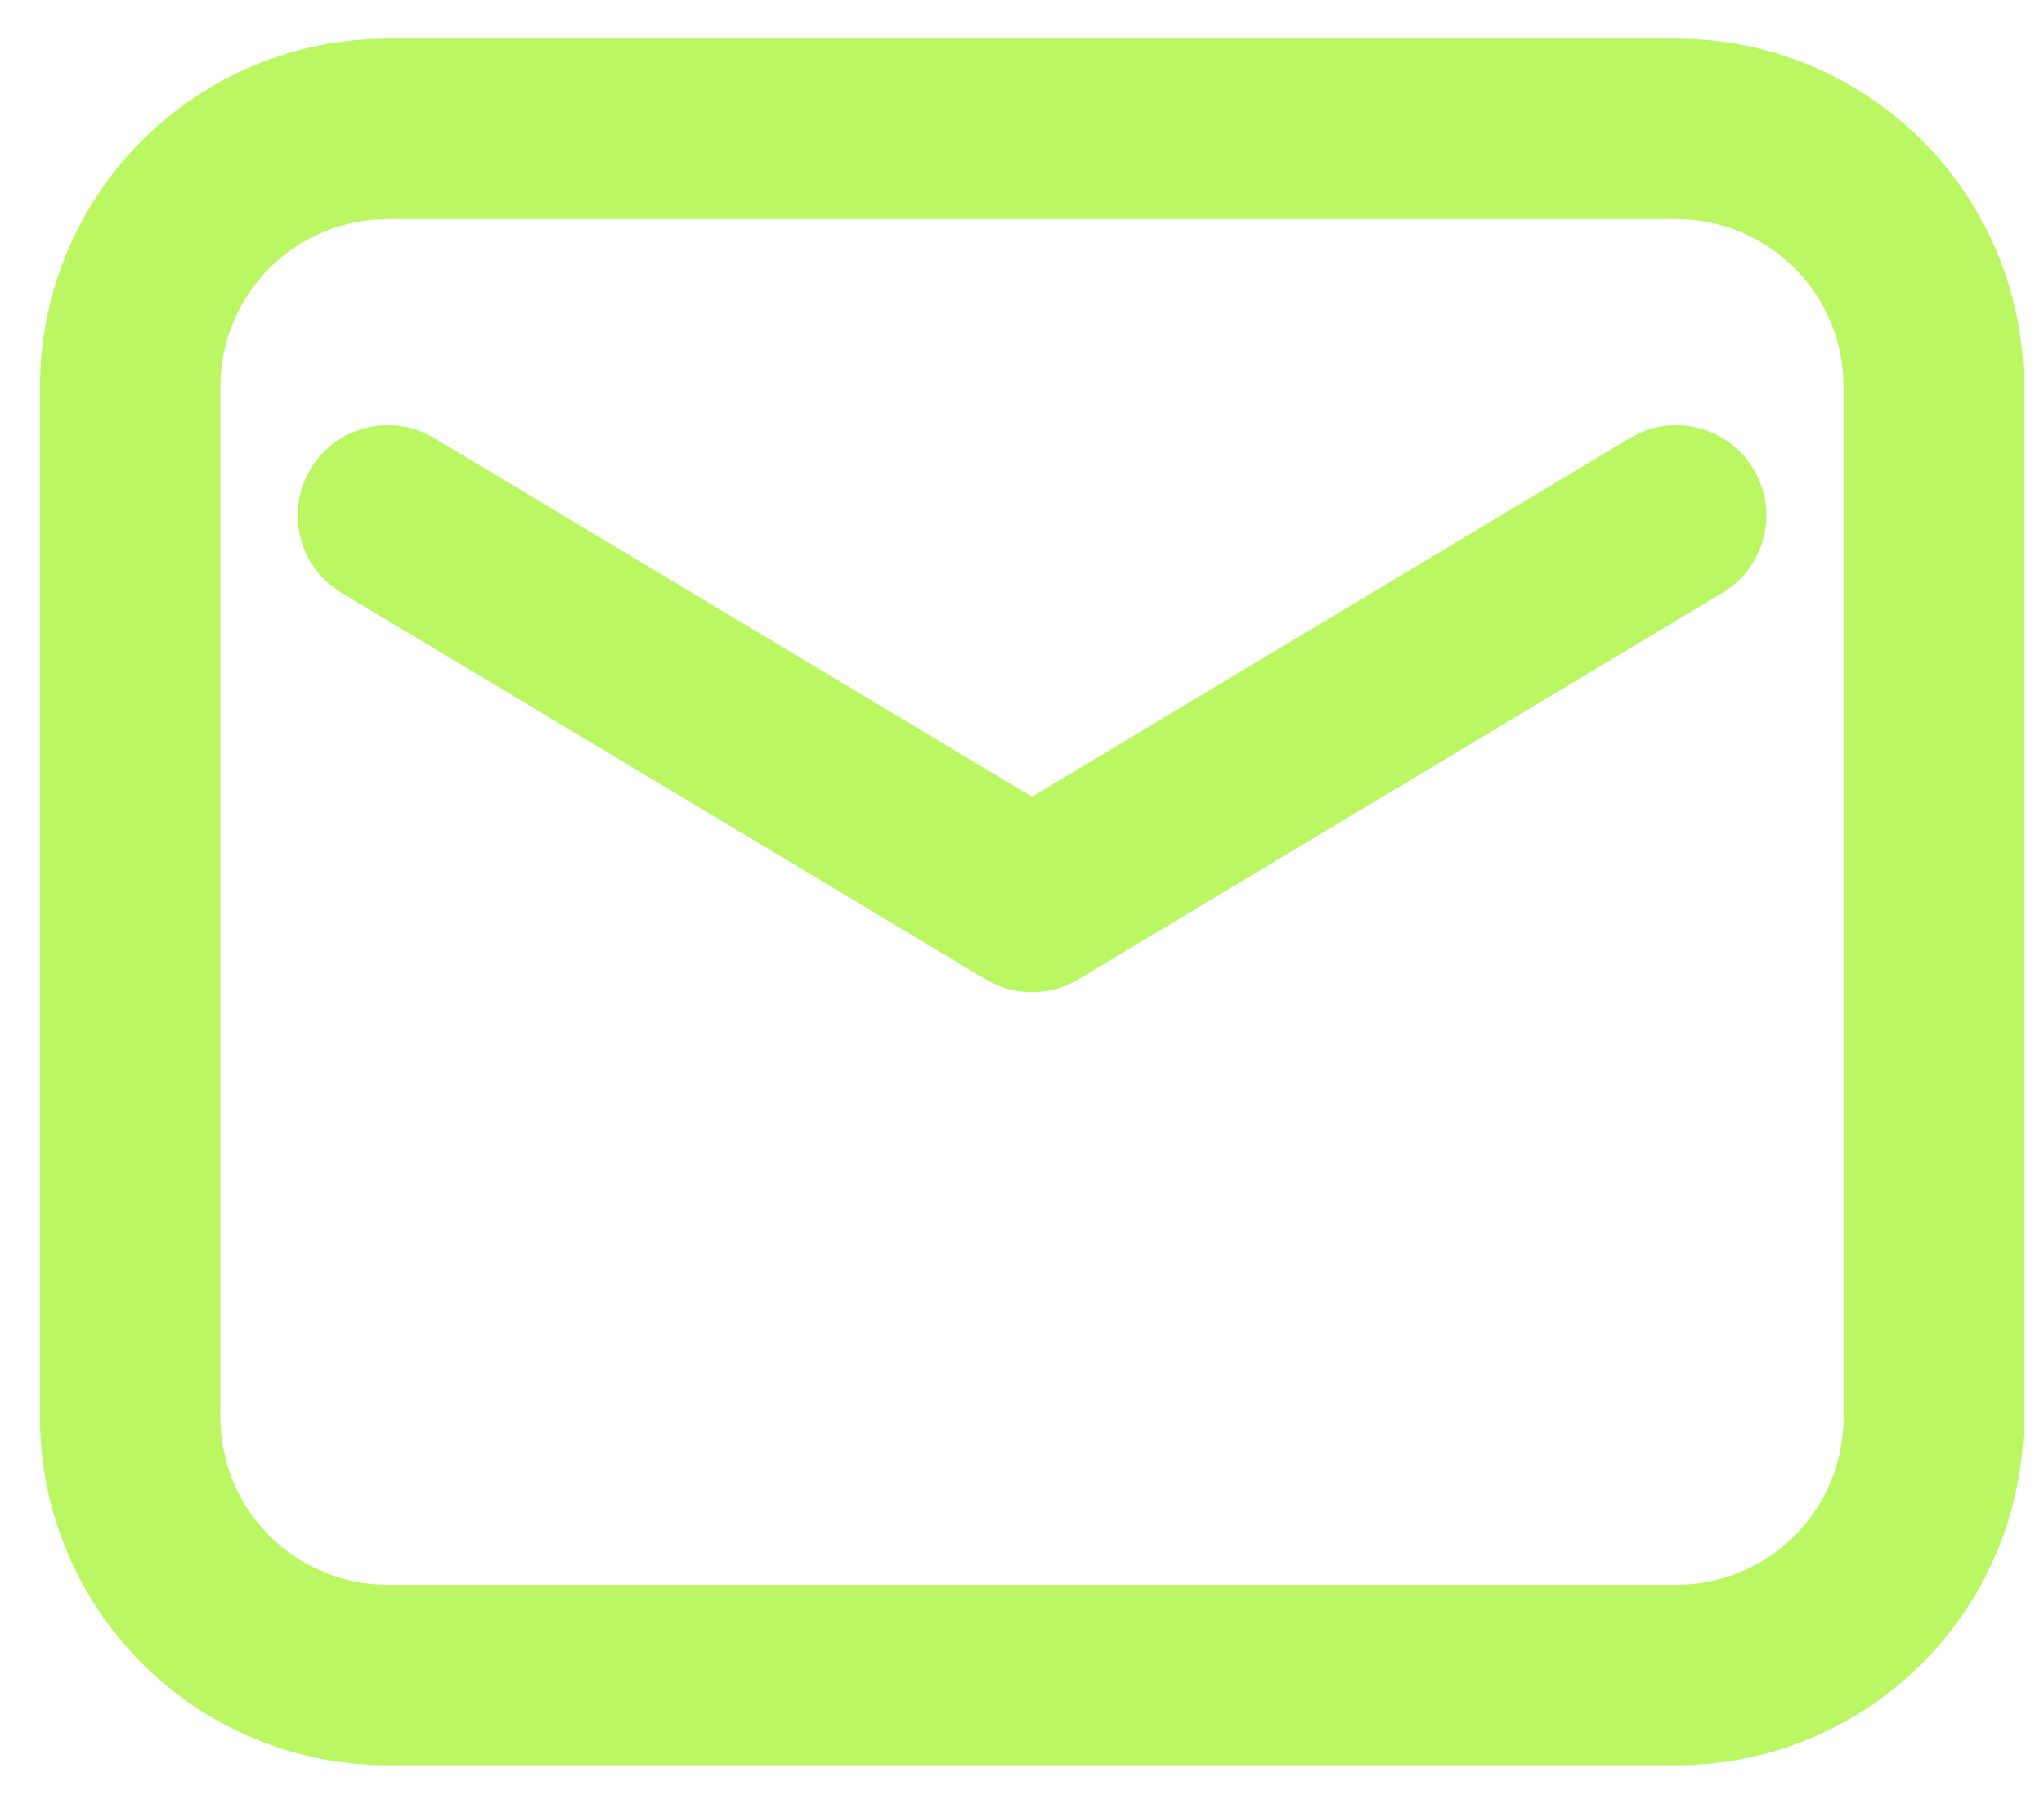 <svg xmlns="http://www.w3.org/2000/svg" width="17" height="15" viewBox="0 0 17 15" fill="none"><path fill-rule="evenodd" clip-rule="evenodd" d="M1.181 1.169C1.723 0.626 2.459 0.321 3.226 0.321H13.941C14.708 0.321 15.444 0.626 15.986 1.169C16.529 1.711 16.833 2.447 16.833 3.214V11.786C16.833 12.553 16.529 13.289 15.986 13.831C15.444 14.374 14.708 14.679 13.941 14.679H3.226C2.459 14.679 1.723 14.374 1.181 13.831C0.638 13.289 0.333 12.553 0.333 11.786V3.214C0.333 2.447 0.638 1.711 1.181 1.169ZM3.226 1.821C2.857 1.821 2.503 1.968 2.241 2.229C1.98 2.491 1.833 2.845 1.833 3.214V11.786C1.833 12.155 1.98 12.509 2.241 12.771C2.503 13.032 2.857 13.179 3.226 13.179H13.941C14.31 13.179 14.664 13.032 14.925 12.771C15.187 12.509 15.333 12.155 15.333 11.786V3.214C15.333 2.845 15.187 2.491 14.925 2.229C14.664 1.968 14.31 1.821 13.941 1.821H3.226ZM2.583 3.9C2.796 3.545 3.257 3.429 3.612 3.643L8.583 6.625L13.555 3.643C13.91 3.429 14.37 3.545 14.584 3.9C14.797 4.255 14.682 4.716 14.326 4.929L8.969 8.143C8.732 8.286 8.435 8.286 8.197 8.143L2.84 4.929C2.485 4.716 2.37 4.255 2.583 3.9Z" fill="#BAF762"></path></svg>